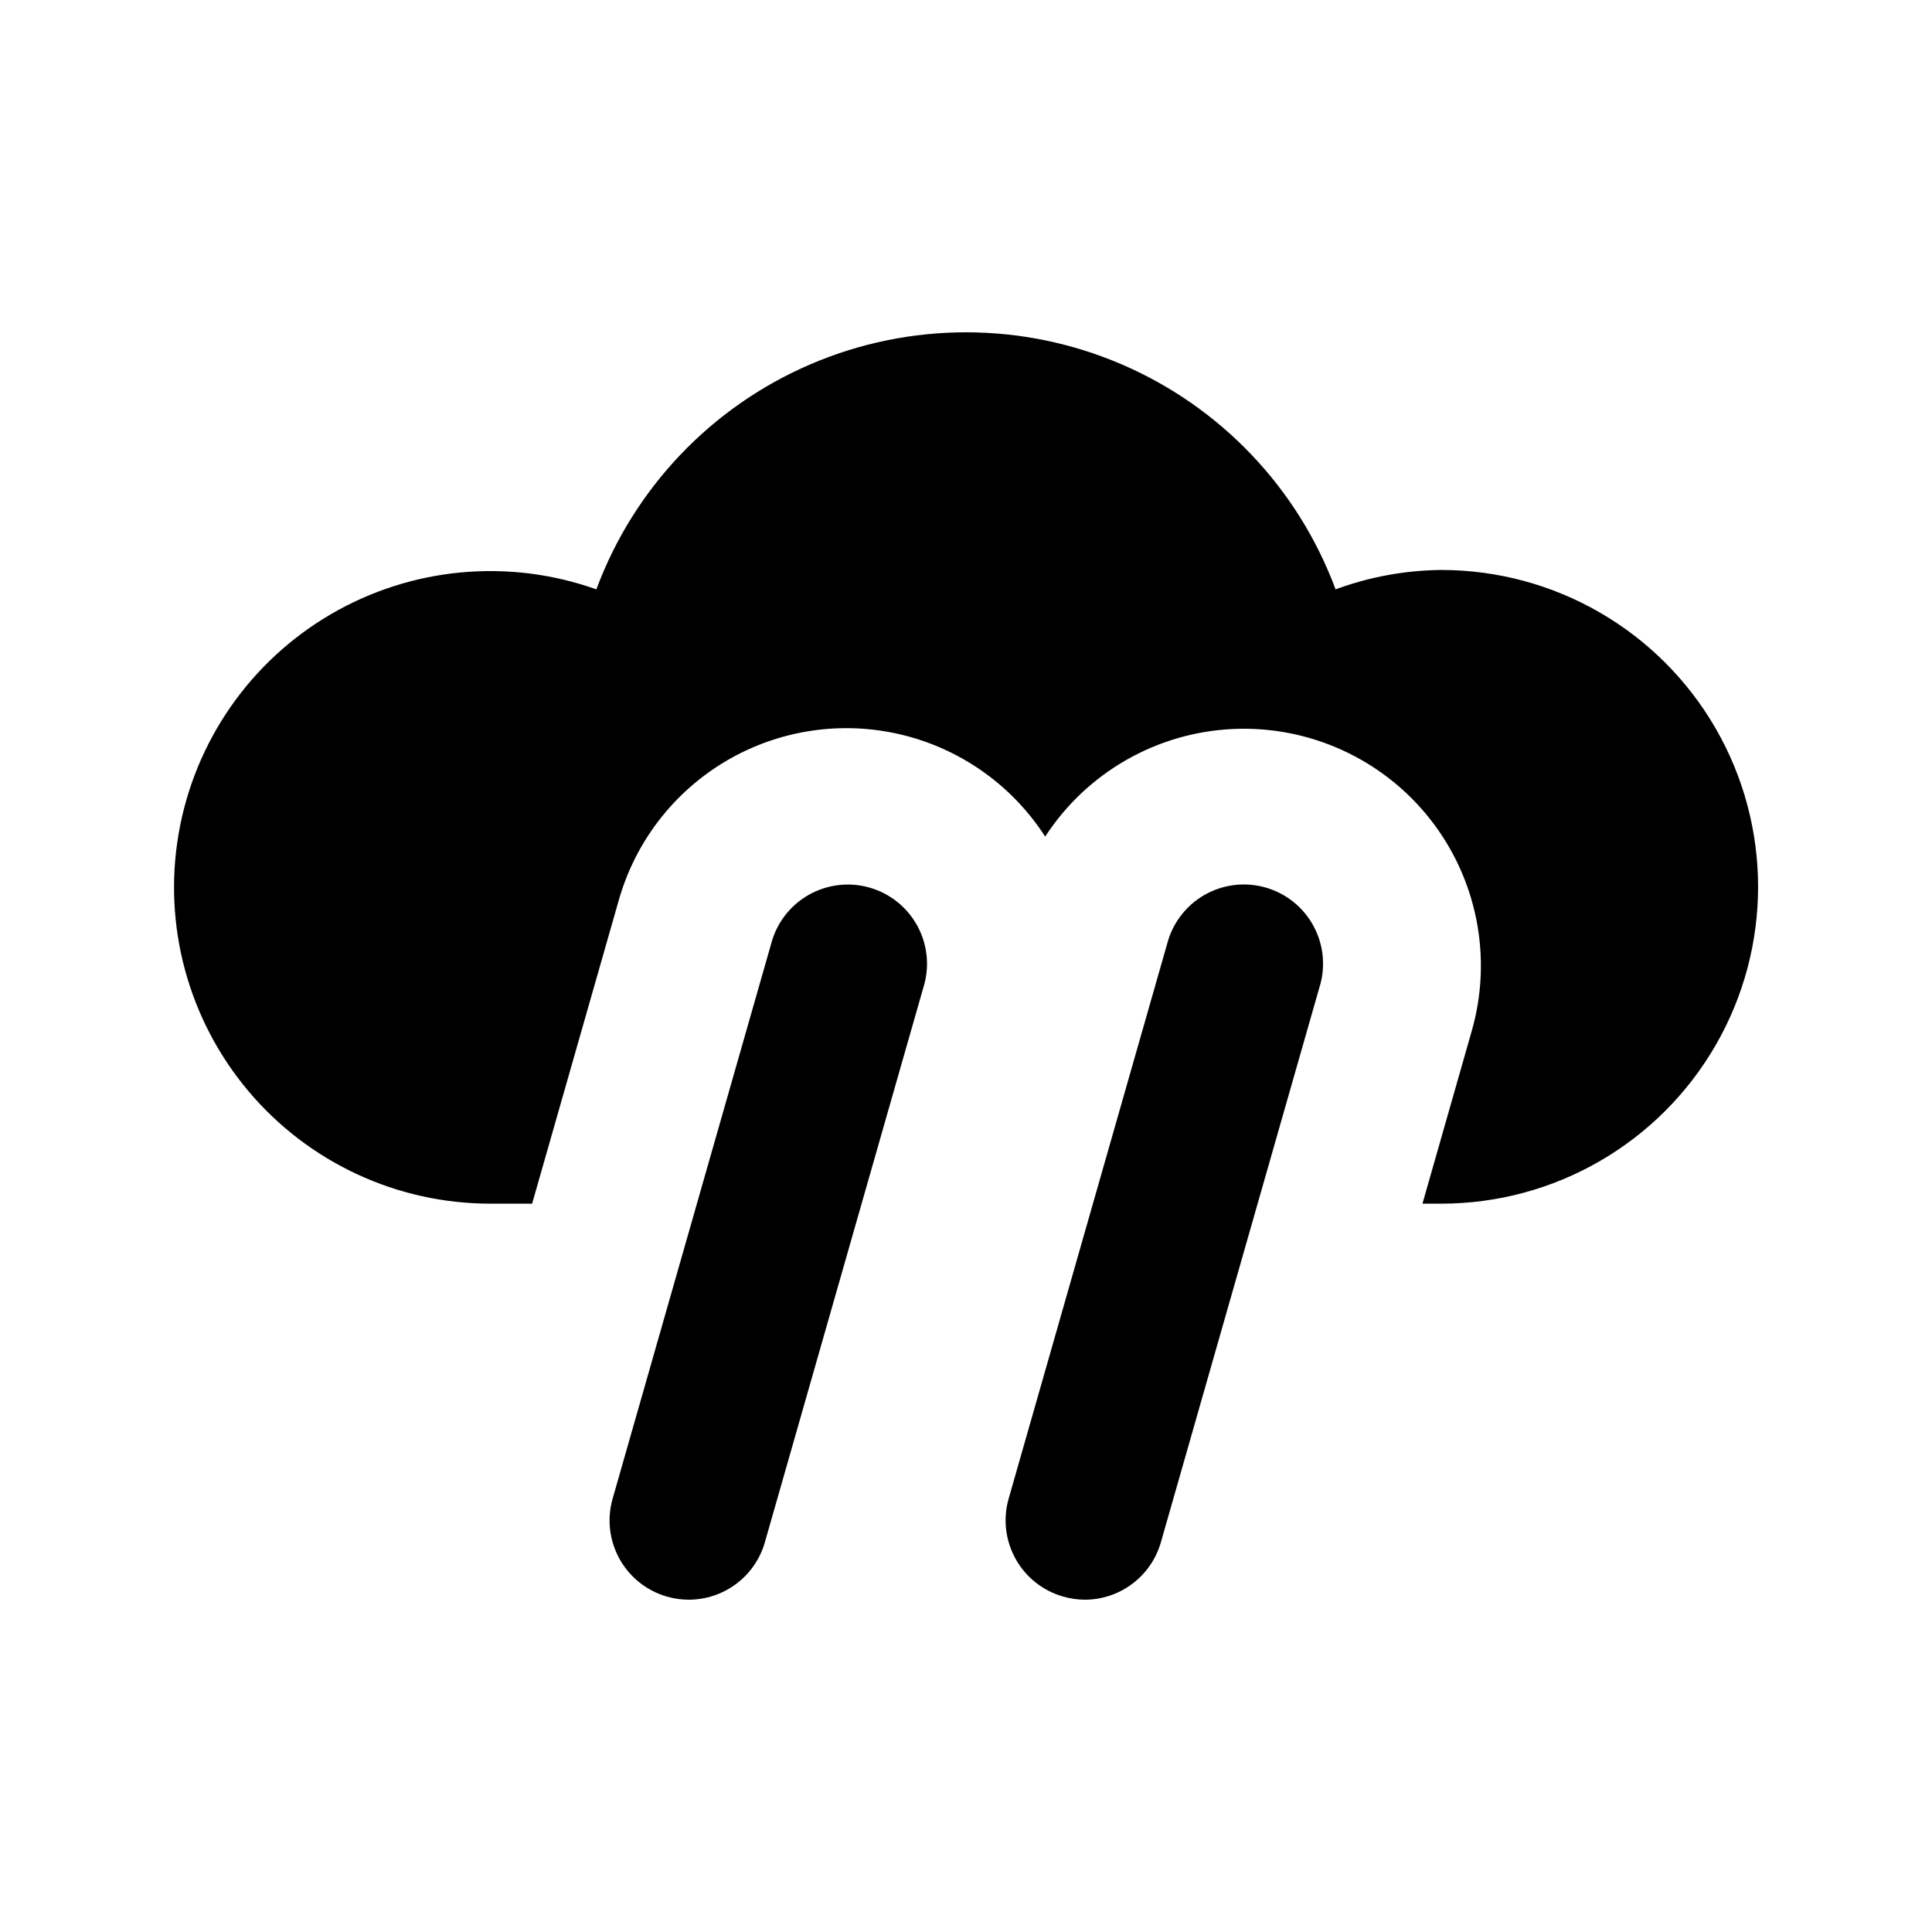 <?xml version="1.0" encoding="UTF-8"?>
<!-- Uploaded to: SVG Find, www.svgrepo.com, Generator: SVG Find Mixer Tools -->
<svg fill="#000000" width="800px" height="800px" version="1.1" viewBox="144 144 512 512" xmlns="http://www.w3.org/2000/svg">
 <path d="m320.75 567.12c-5.348-1.535-9.871-5.129-12.57-9.992-2.699-4.867-3.359-10.605-1.832-15.953l41.984-146.95c1.402-5.5 4.969-10.195 9.891-13.023 4.918-2.824 10.773-3.539 16.227-1.977 5.457 1.562 10.047 5.266 12.727 10.266 2.68 5 3.223 10.871 1.504 16.277l-41.984 146.95c-1.254 4.383-3.898 8.242-7.539 10.984-3.641 2.746-8.074 4.234-12.633 4.234-1.953-0.004-3.894-0.281-5.773-0.816zm110.73 0.816c4.559 0 8.996-1.492 12.637-4.242s6.285-6.609 7.535-10.996l41.984-146.95c1.719-5.406 1.176-11.281-1.504-16.281s-7.269-8.703-12.727-10.262c-5.453-1.562-11.309-0.848-16.23 1.977-4.918 2.824-8.484 7.523-9.887 13.02l-41.984 146.95c-1.527 5.352-0.871 11.09 1.832 15.953 2.699 4.867 7.219 8.461 12.57 9.992 1.875 0.543 3.816 0.828 5.773 0.84zm94.461-272.89c-9.559 0.094-19.031 1.832-28 5.141-9.957-26.82-30.477-48.387-56.77-59.664-26.297-11.277-56.066-11.277-82.359 0-26.297 11.277-46.816 32.844-56.77 59.664-23.301-8.289-49.074-5.863-70.422 6.625-21.348 12.488-36.09 33.766-40.285 58.141-4.191 24.371 2.594 49.352 18.543 68.258 15.945 18.902 39.426 29.801 64.16 29.773h10.98l22.922-80.273v-0.004c4.375-15.582 14.609-28.867 28.559-37.078 13.949-8.207 30.531-10.703 46.281-6.961 15.746 3.742 29.438 13.43 38.203 27.039 11.027-16.973 29.559-27.586 49.773-28.516 20.219-0.93 39.645 7.938 52.188 23.824 12.539 15.883 16.656 36.84 11.059 56.289l-13.035 45.68h4.973c30 0 57.723-16.008 72.719-41.984 15-25.98 15-57.988 0-83.969-14.996-25.98-42.719-41.984-72.719-41.984z"/>
</svg>